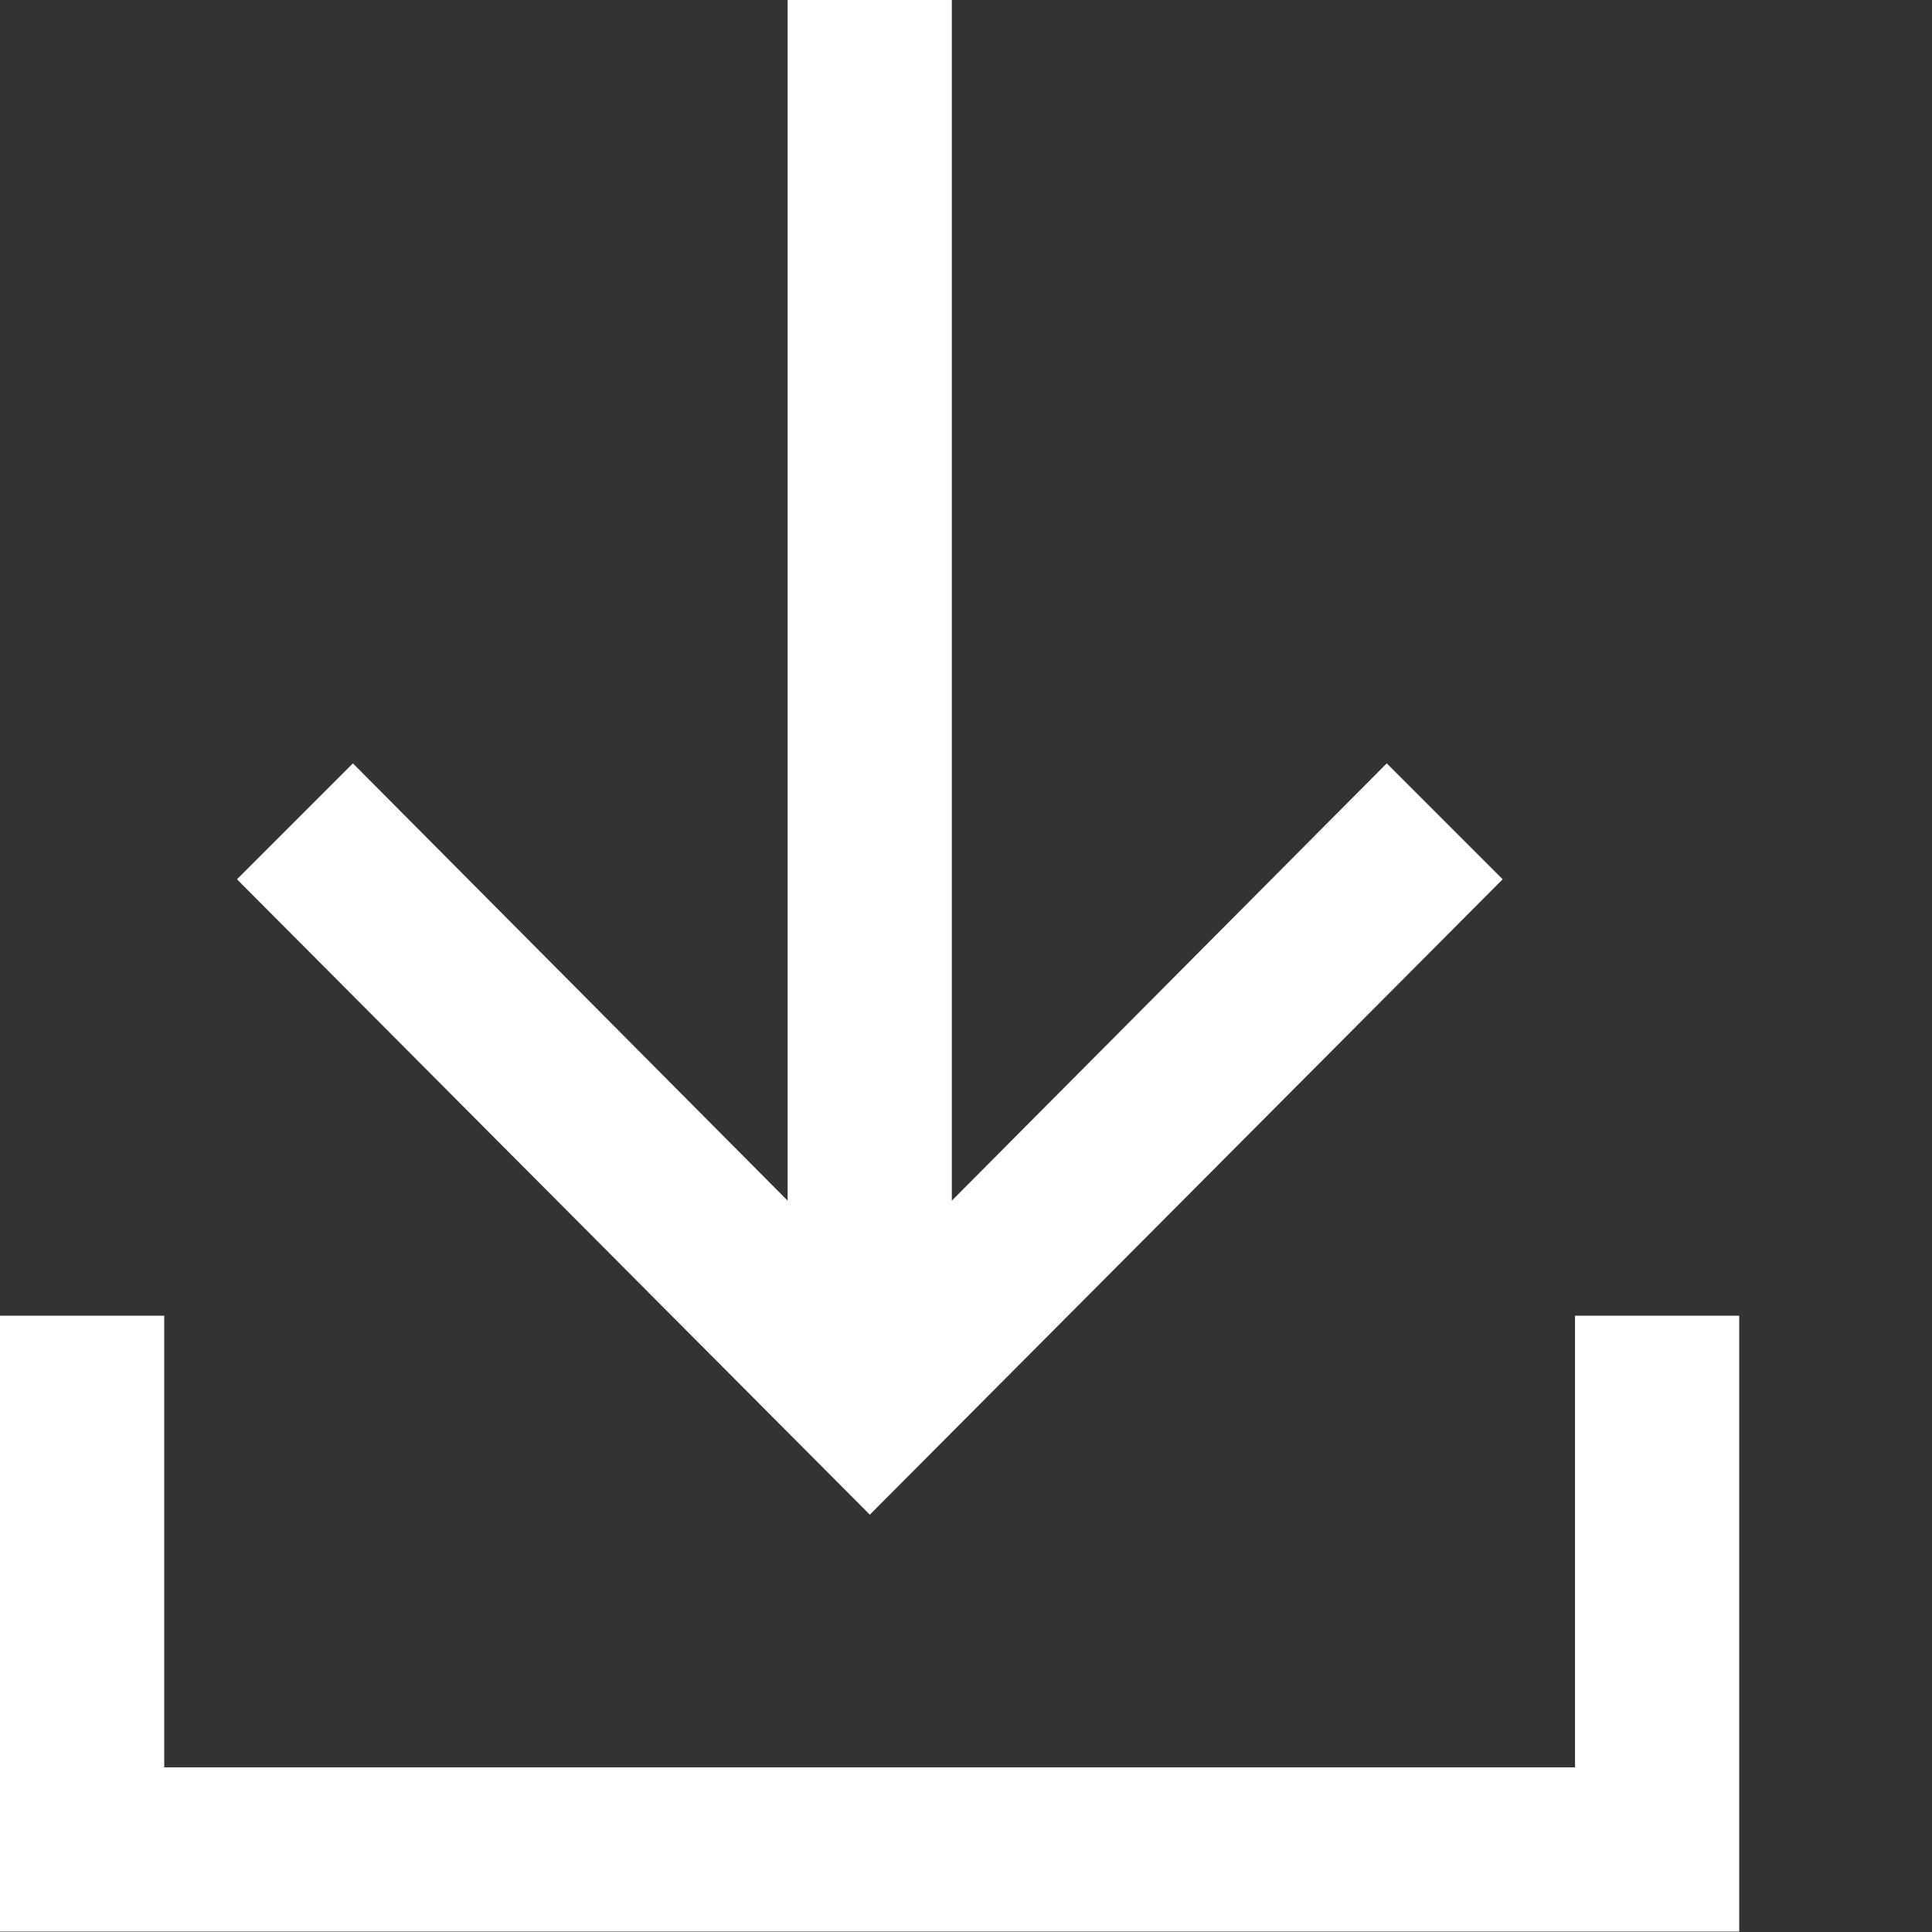<?xml version="1.0" encoding="UTF-8"?> <svg xmlns="http://www.w3.org/2000/svg" width="9" height="9" viewBox="0 0 9 9" fill="none"><rect x="0" y="0" width="9" height="9" fill="#333333" stroke="none"/><path d="M7 4.096L6.46 3.556L4.434 5.593V0H3.669V5.593L1.644 3.556L1.104 4.096L4.052 7.056L7 4.096Z" fill="white"></path><path d="M7.337 6.129V8.233H0.765V6.129H0V8.998H8.102V6.129H7.337Z" fill="white"></path></svg> 